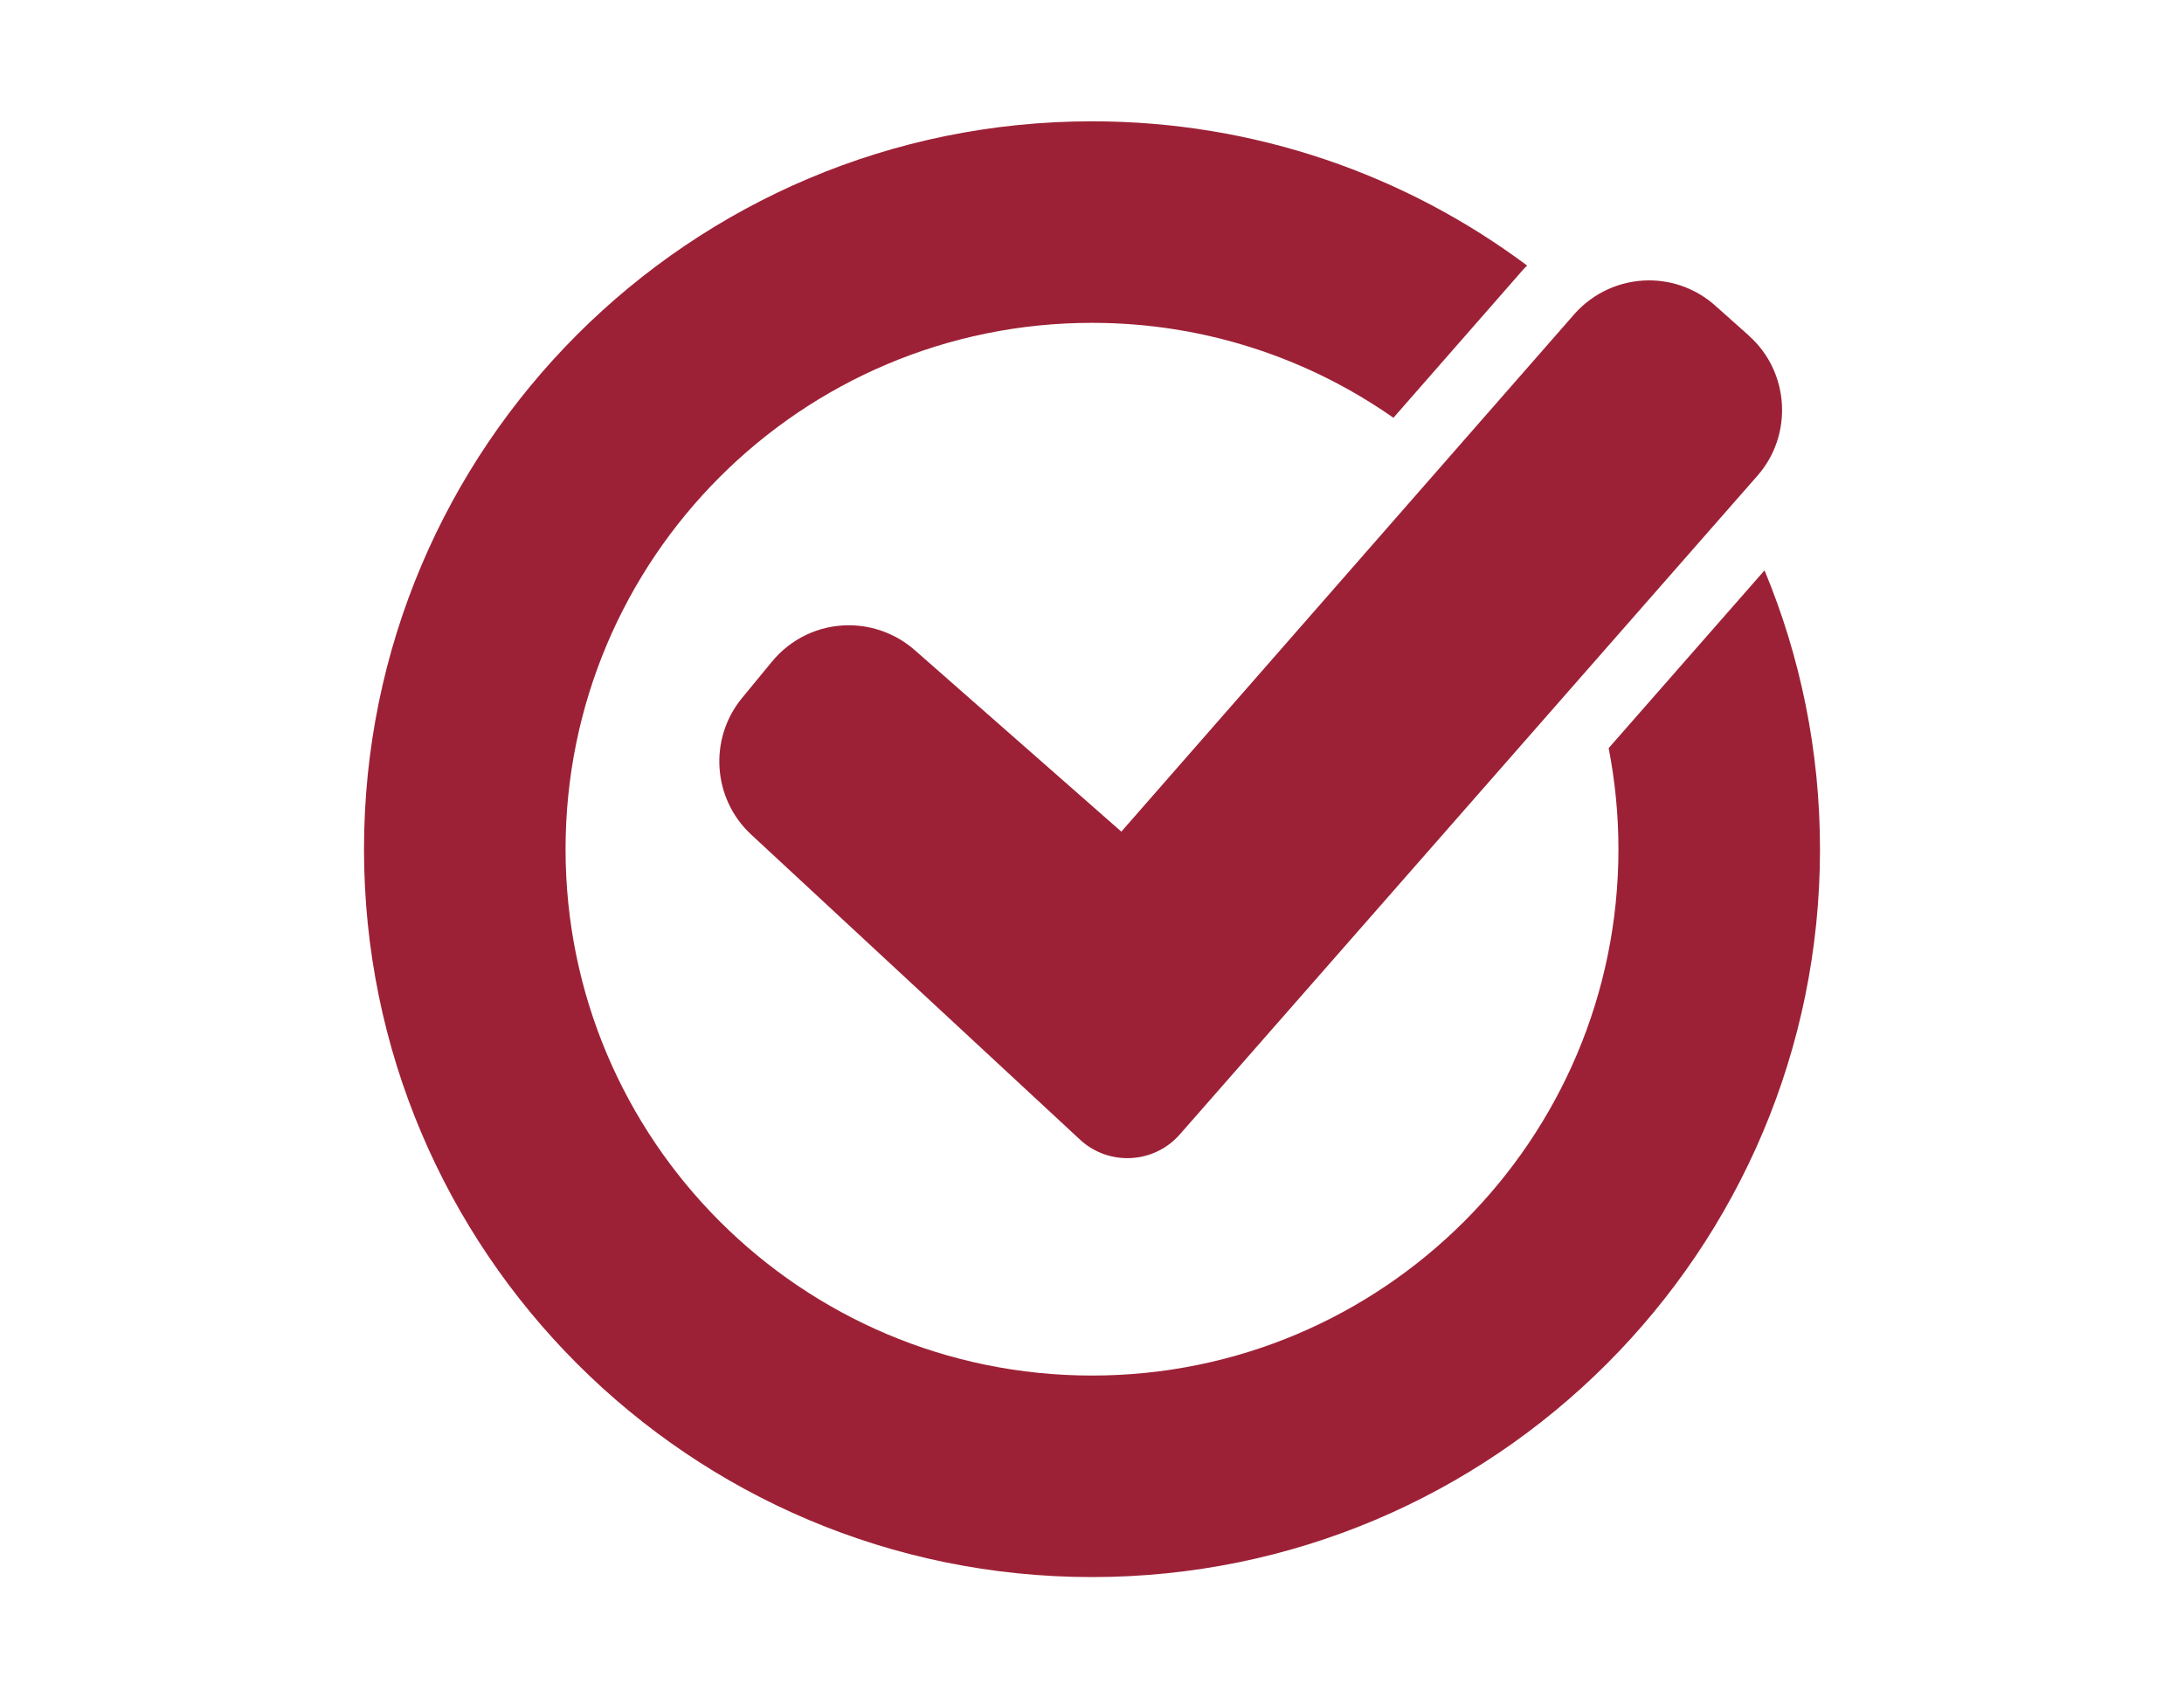 <svg width="90" height="70" viewBox="0 0 90 70" fill="none" xmlns="http://www.w3.org/2000/svg">
<g clip-path="url(#clip0_1824_1516)">
<path d="M66.291 30.836C66.554 32.185 66.694 33.577 66.694 35C66.694 46.981 56.981 56.694 45 56.694C33.019 56.694 23.306 46.981 23.306 35C23.306 23.019 33.019 13.306 45 13.306C49.621 13.306 53.903 14.756 57.422 17.219L62.763 11.117C62.815 11.056 62.874 11.004 62.931 10.945C57.929 7.211 51.724 5 45 5C28.432 5 15 18.432 15 35C15 51.568 28.432 65 45 65C61.568 65 75 51.568 75 35C75 30.929 74.185 27.047 72.714 23.508L66.289 30.836H66.291Z" fill="#9D2136"/>
<path d="M72.074 13.837L70.687 12.6C69.938 11.93 68.969 11.556 67.958 11.556C66.774 11.556 65.647 12.068 64.868 12.957L46.209 34.276L37.691 26.791C36.941 26.135 35.977 25.771 34.979 25.771C33.746 25.771 32.589 26.321 31.806 27.276L30.568 28.781C29.199 30.458 29.367 32.922 30.951 34.393L44.505 46.97C45.037 47.463 45.729 47.734 46.456 47.734C47.284 47.734 48.072 47.381 48.617 46.757L72.423 19.606C73.903 17.92 73.744 15.331 72.074 13.84V13.837Z" fill="#9D2136"/>
</g>
<defs>
<clipPath id="clip0_1824_1516">
<rect width="60" height="60" fill="white" transform="translate(15 5)"/>
</clipPath>
</defs>
</svg>
